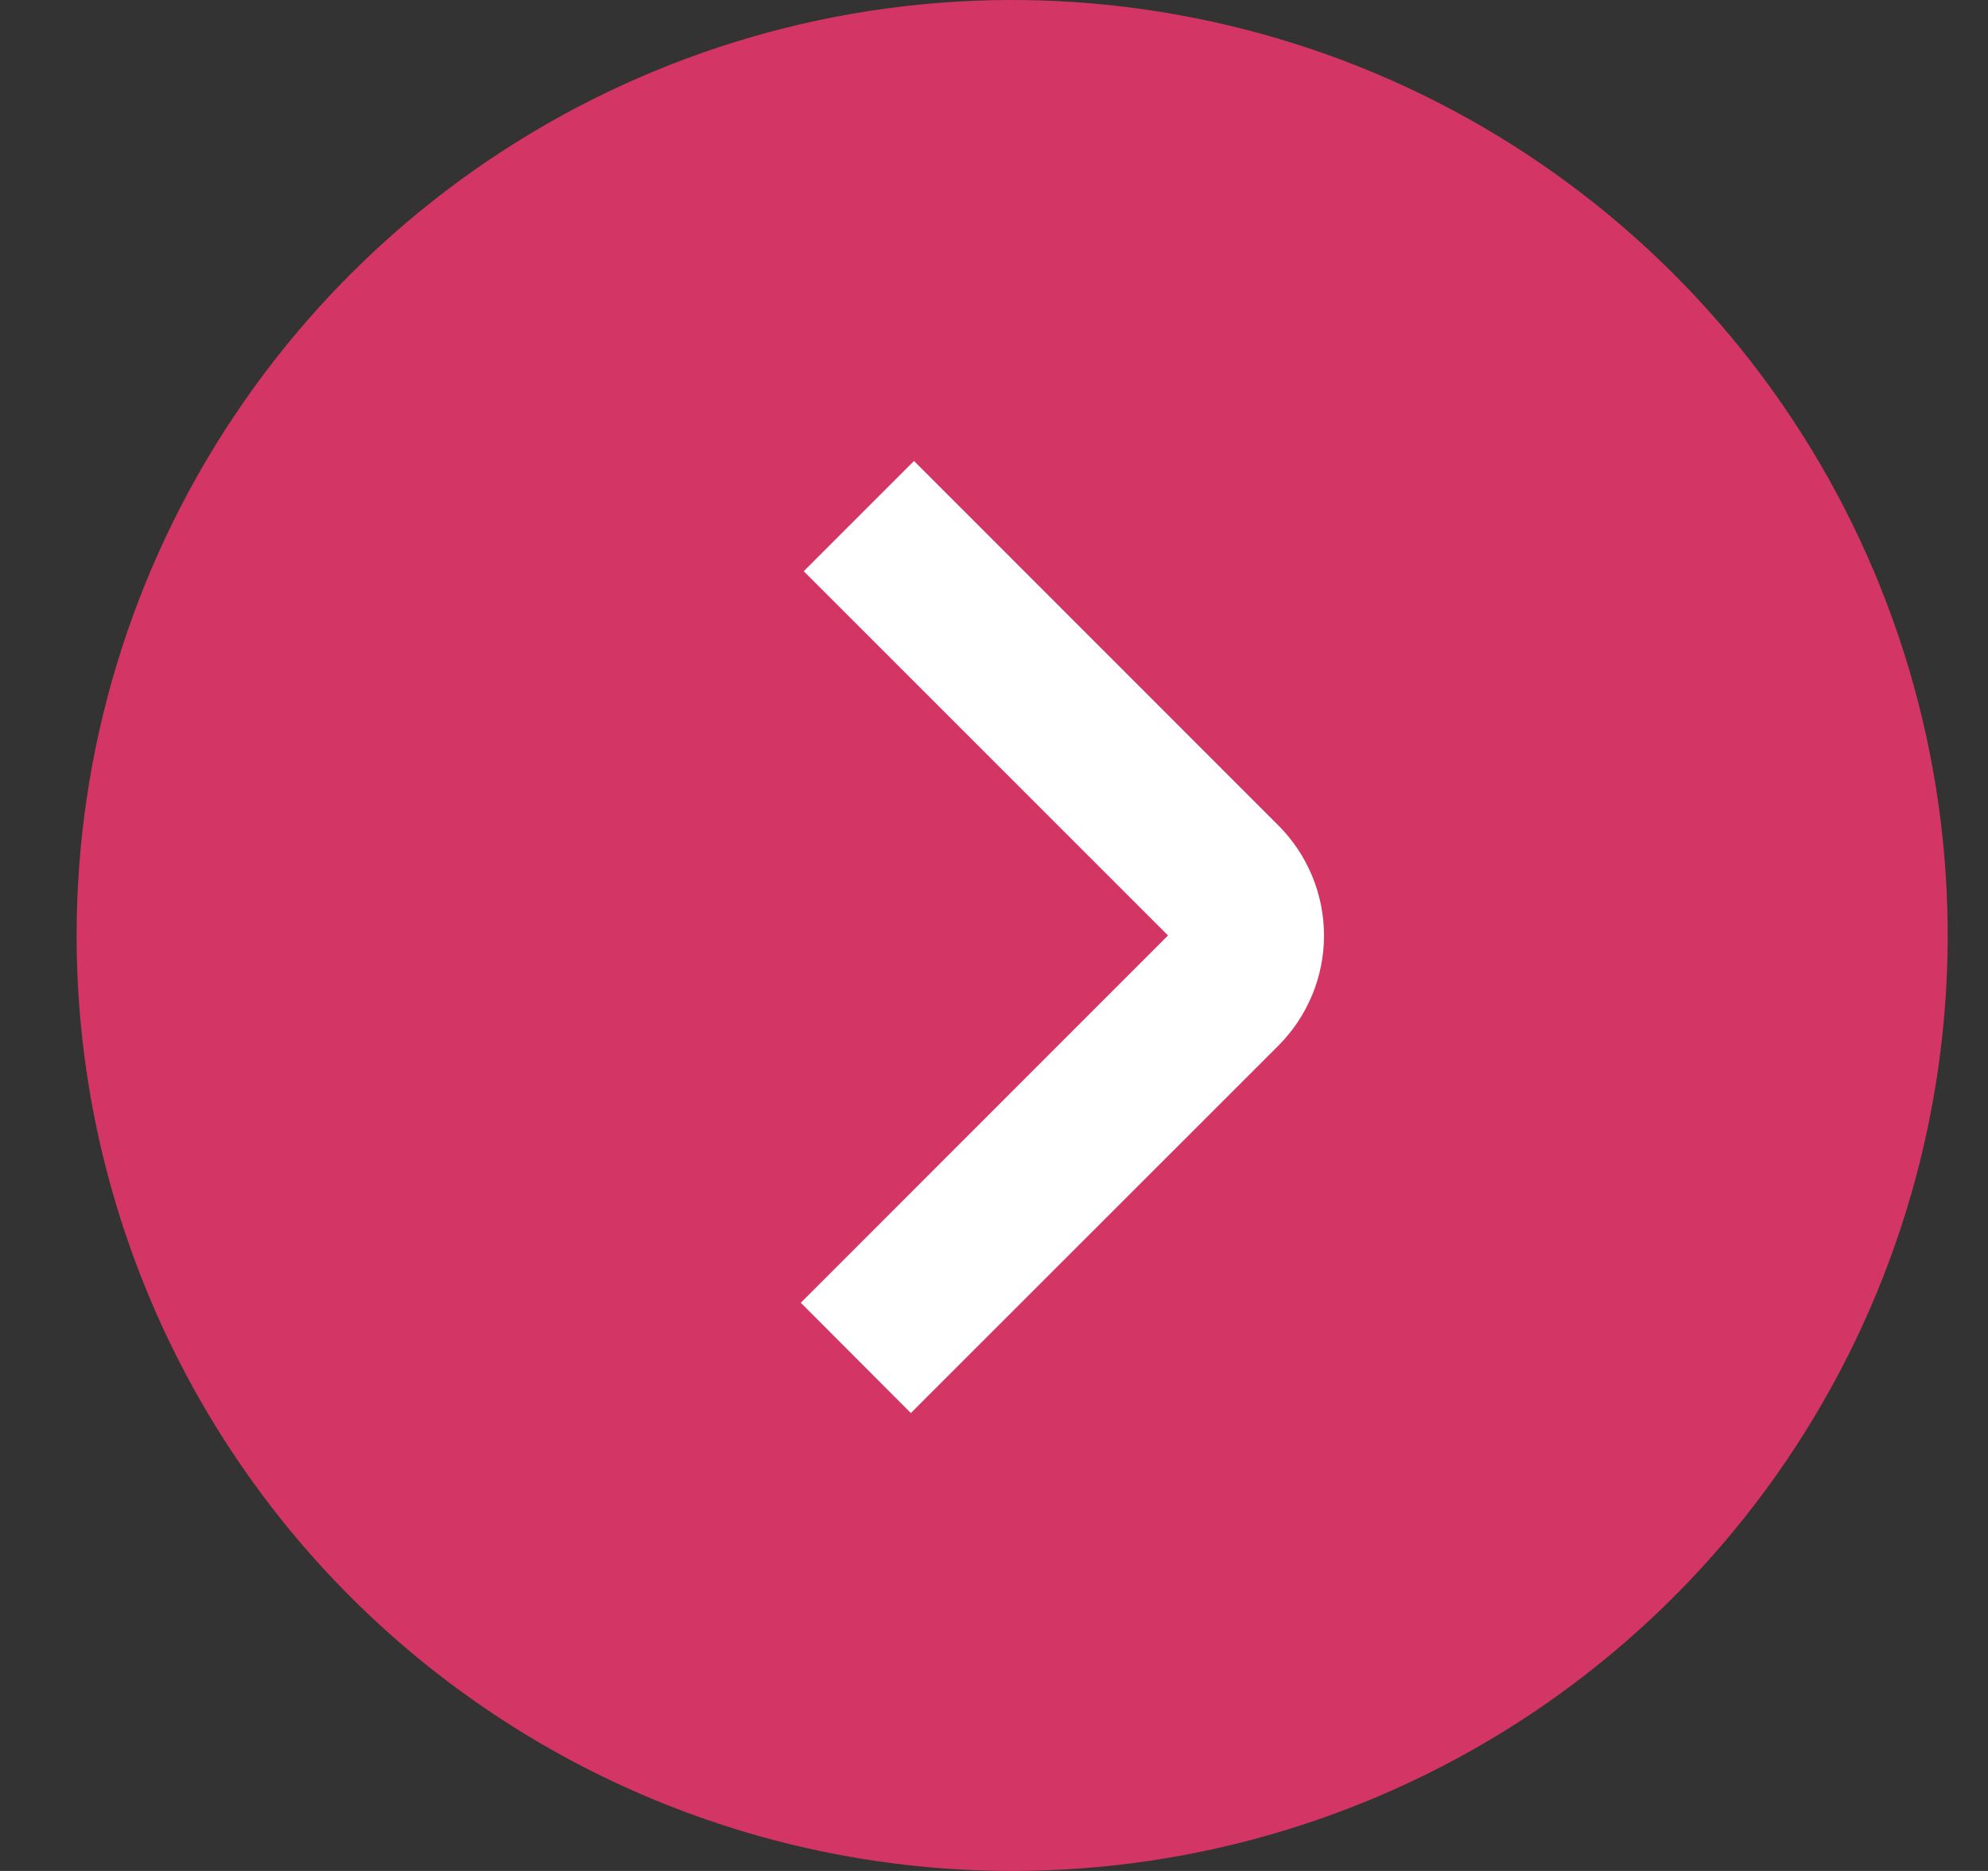 <svg width="17" height="16" viewBox="0 0 17 16" fill="none" xmlns="http://www.w3.org/2000/svg">
<rect x="0" y="0" width="17" height="16" fill="#333333" stroke="none"/>
<path d="M6.066 14.707L4.655 13.293L9.944 8L4.655 2.707L6.07 1.293L11.355 6.586C11.73 6.961 11.941 7.47 11.941 8C11.941 8.53 11.73 9.039 11.355 9.414L6.066 14.707Z" fill="white"/>
<path d="M0.655 8C0.655 6.418 1.124 4.871 2.004 3.555C2.883 2.24 4.132 1.214 5.594 0.609C7.056 0.003 8.664 -0.155 10.216 0.154C11.768 0.462 13.193 1.224 14.312 2.343C15.431 3.462 16.193 4.887 16.502 6.439C16.81 7.991 16.652 9.6 16.046 11.062C15.441 12.523 14.415 13.773 13.1 14.652C11.784 15.531 10.238 16 8.655 16C6.534 16 4.499 15.157 2.998 13.657C1.498 12.157 0.655 10.122 0.655 8ZM10.931 8.943C11.181 8.693 11.322 8.354 11.322 8.001C11.322 7.647 11.181 7.308 10.931 7.058L7.816 3.942L6.873 4.885L9.988 8L6.848 11.141L7.789 12.084L10.931 8.943Z" fill="#D33565"/>
</svg>
